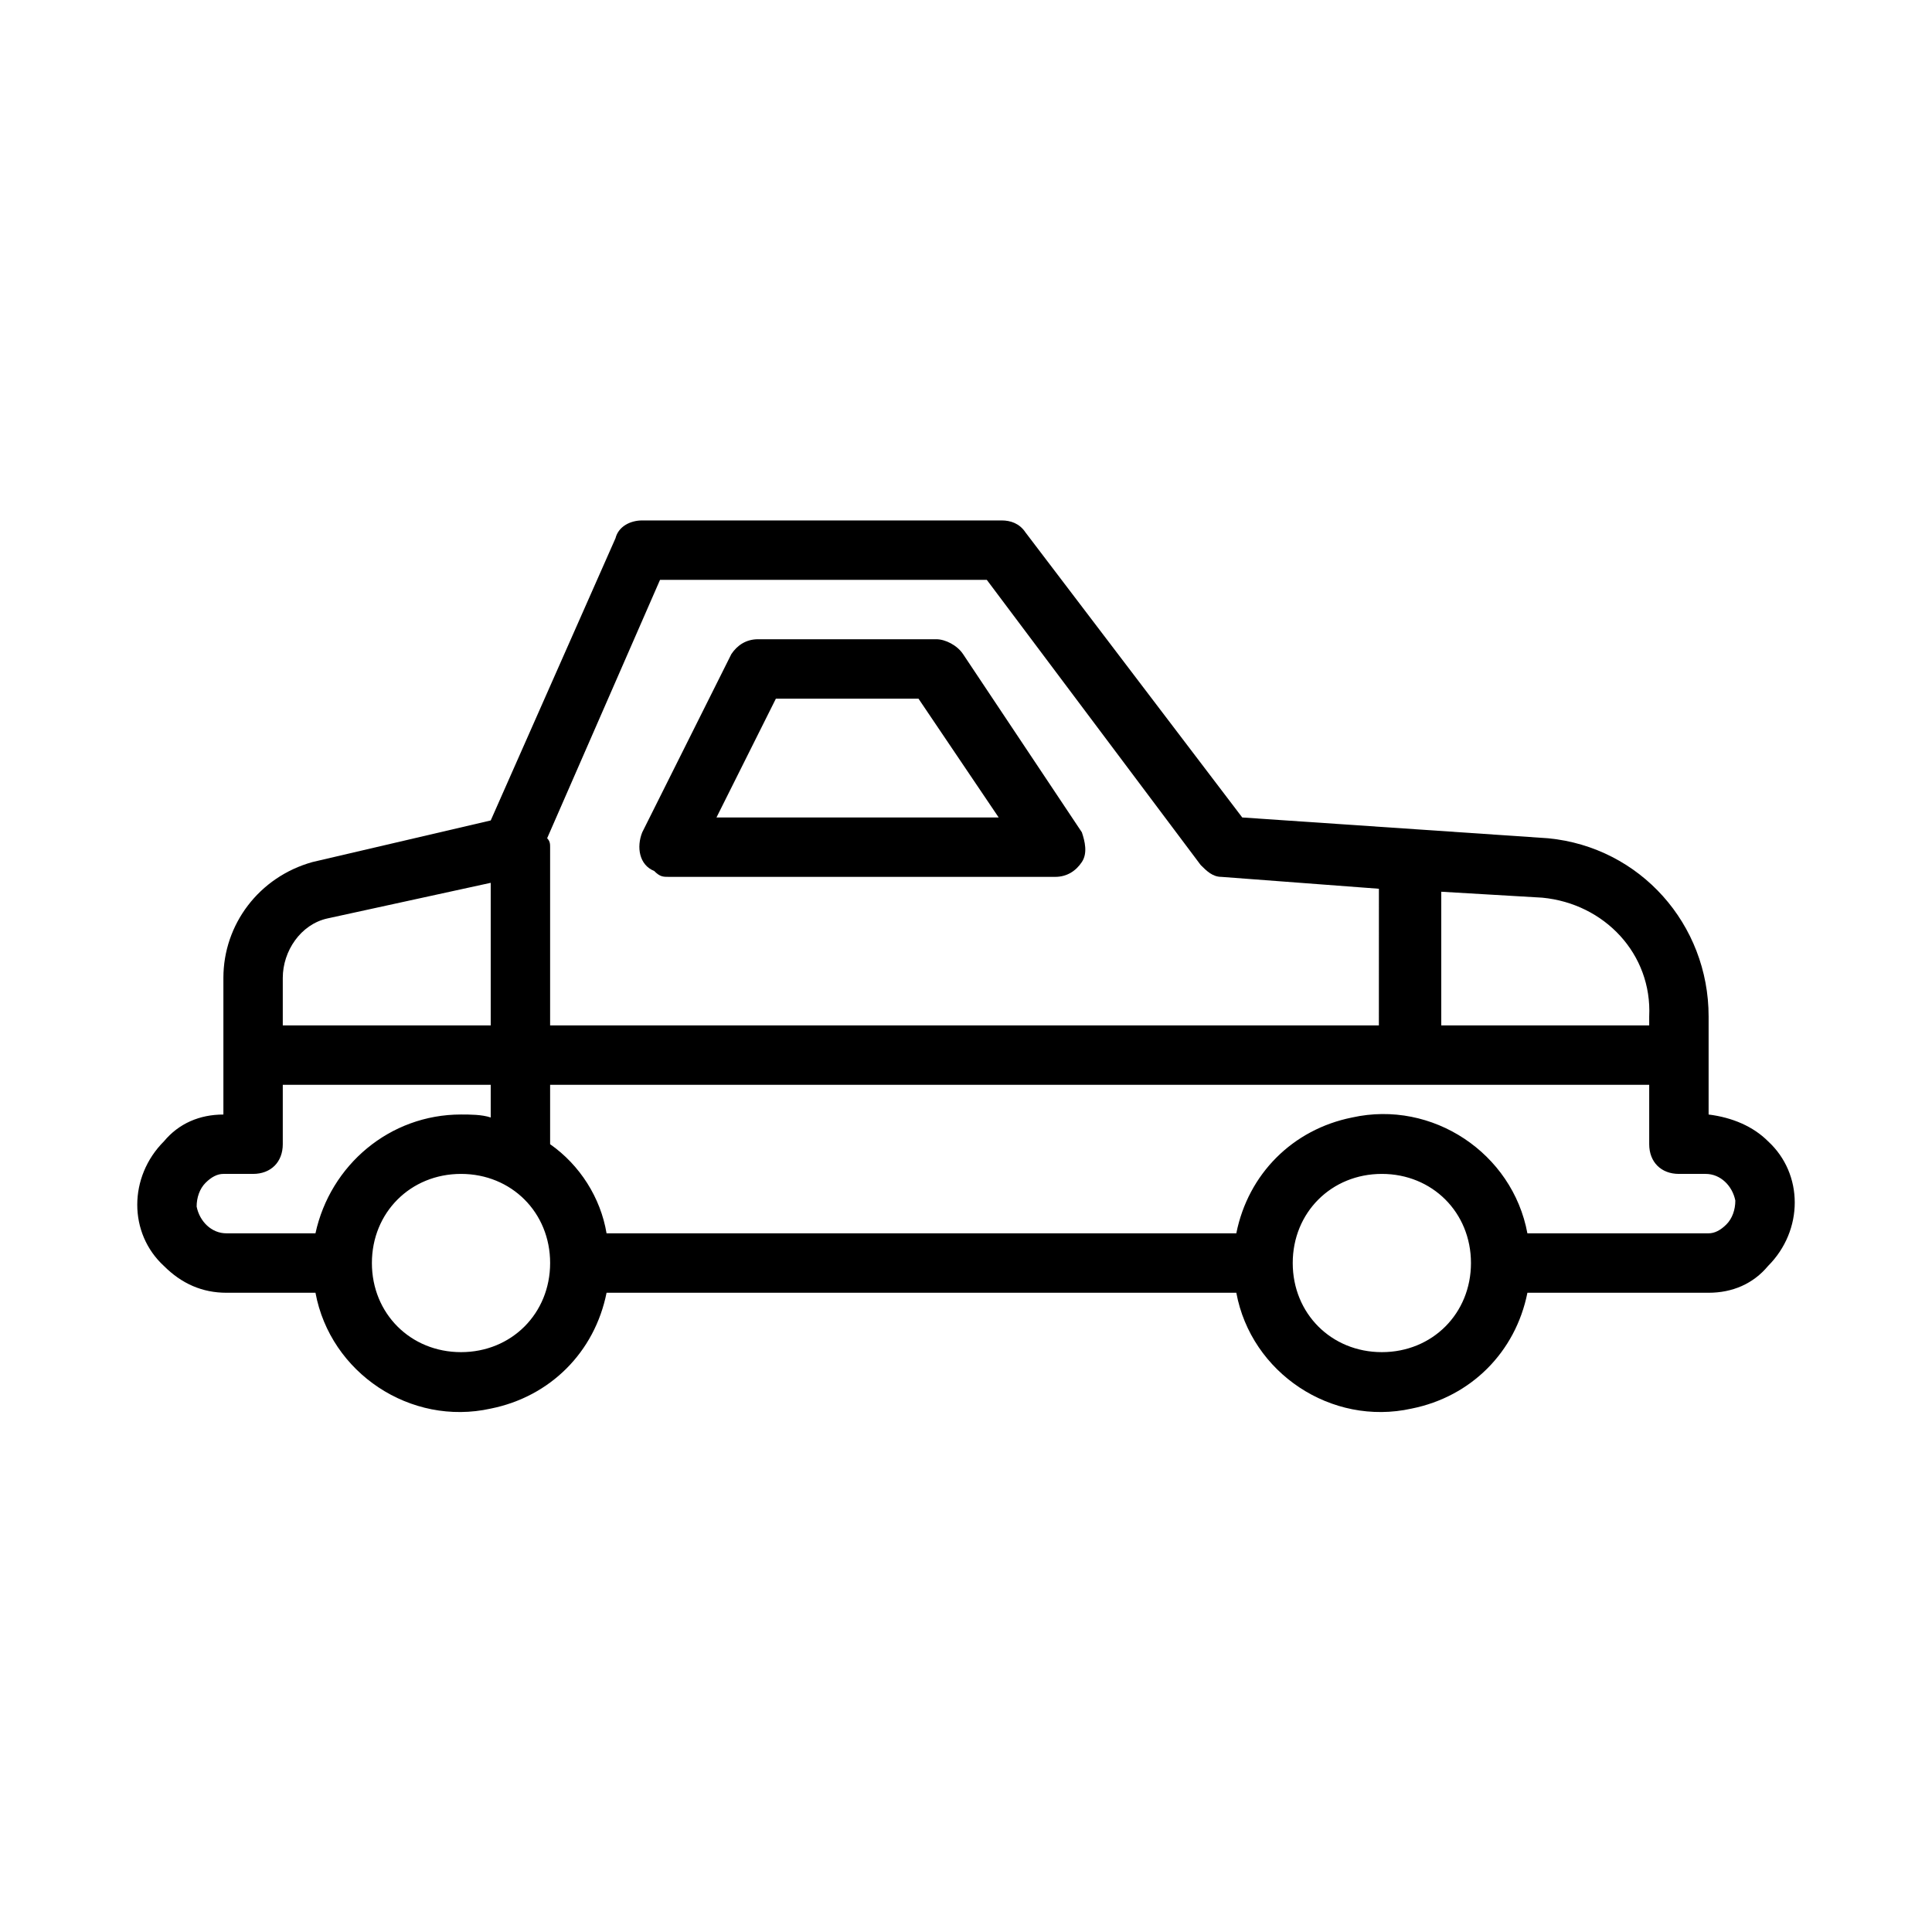 <?xml version="1.0" encoding="UTF-8"?>
<!-- Uploaded to: SVG Repo, www.svgrepo.com, Generator: SVG Repo Mixer Tools -->
<svg fill="#000000" width="800px" height="800px" version="1.1" viewBox="144 144 512 512" xmlns="http://www.w3.org/2000/svg">
 <g>
  <path d="m554.29 366.15-81.082-5.512-57.465-75.57c-1.574-2.363-3.938-3.148-6.297-3.148h-95.25c-3.148 0-6.297 1.574-7.086 4.723l-33.062 74.785-47.23 11.02c-14.168 3.938-23.617 16.531-23.617 30.699v36.215c-6.297 0-11.809 2.363-15.742 7.086-9.445 9.445-9.445 24.402 0 33.062 4.719 4.723 10.23 7.082 16.527 7.082h23.617c3.938 21.254 25.191 35.426 46.445 30.699 15.742-3.148 27.551-14.957 30.699-30.699h166.89c3.938 21.254 25.191 35.426 46.445 30.699 15.742-3.148 27.551-14.957 30.699-30.699h48.02c6.297 0 11.809-2.363 15.742-7.086 9.445-9.445 9.445-24.402 0-33.062-3.938-3.938-9.445-6.297-15.742-7.086v-25.977c0.004-24.402-18.102-44.867-42.508-47.23zm26.766 47.234v2.359h-55.105v-35.426l26.766 1.574c16.531 1.578 29.129 14.961 28.34 31.492zm-262.14-115.72h86.594l56.68 75.57c1.574 1.574 3.148 3.148 5.512 3.148l41.723 3.148-0.008 36.211h-219.63v-47.23c0-0.789 0-1.574-0.789-2.363zm-99.977 105.48c0-7.086 4.723-14.168 11.809-15.742l43.297-9.445v37.781h-55.105zm-22.828 60.613c0-2.363 0.789-4.723 2.363-6.297 1.574-1.574 3.148-2.363 4.723-2.363h7.871c4.723 0 7.871-3.148 7.871-7.871v-15.742h55.105v8.66c-2.363-0.789-5.512-0.789-7.871-0.789-18.895 0-34.637 13.383-38.574 31.488h-23.617c-3.934 0-7.086-3.148-7.871-7.086zm70.062 38.574c-13.383 0-23.617-10.234-23.617-23.617s10.234-23.617 23.617-23.617c13.383 0 23.617 10.234 23.617 23.617-0.004 13.383-10.238 23.617-23.617 23.617zm244.03 0c-13.383 0-23.617-10.234-23.617-23.617s10.234-23.617 23.617-23.617c13.383 0 23.617 10.234 23.617 23.617s-10.234 23.617-23.617 23.617zm93.676-40.148c0 2.363-0.789 4.723-2.363 6.297-1.57 1.574-3.144 2.363-4.719 2.363h-48.02c-3.938-21.254-25.191-35.426-46.445-30.699-15.742 3.148-27.551 14.957-30.699 30.699h-166.89c-1.574-9.445-7.086-18.105-14.957-23.617v-15.742h291.27v15.742c0 4.723 3.148 7.871 7.871 7.871h7.086c3.938 0 7.086 3.148 7.871 7.086z"/>
  <path d="m321.28 376.38h102.34c3.148 0 5.512-1.574 7.086-3.938 1.574-2.363 0.789-5.512 0-7.871l-31.488-47.23c-1.574-2.363-4.723-3.938-7.086-3.938h-47.23c-3.148 0-5.512 1.574-7.086 3.938l-23.617 47.23c-1.574 3.938-0.789 8.66 3.148 10.234 1.578 1.574 2.363 1.574 3.938 1.574zm28.34-47.234h37.785l21.254 31.488h-74.785z"/>
 </g>
</svg>